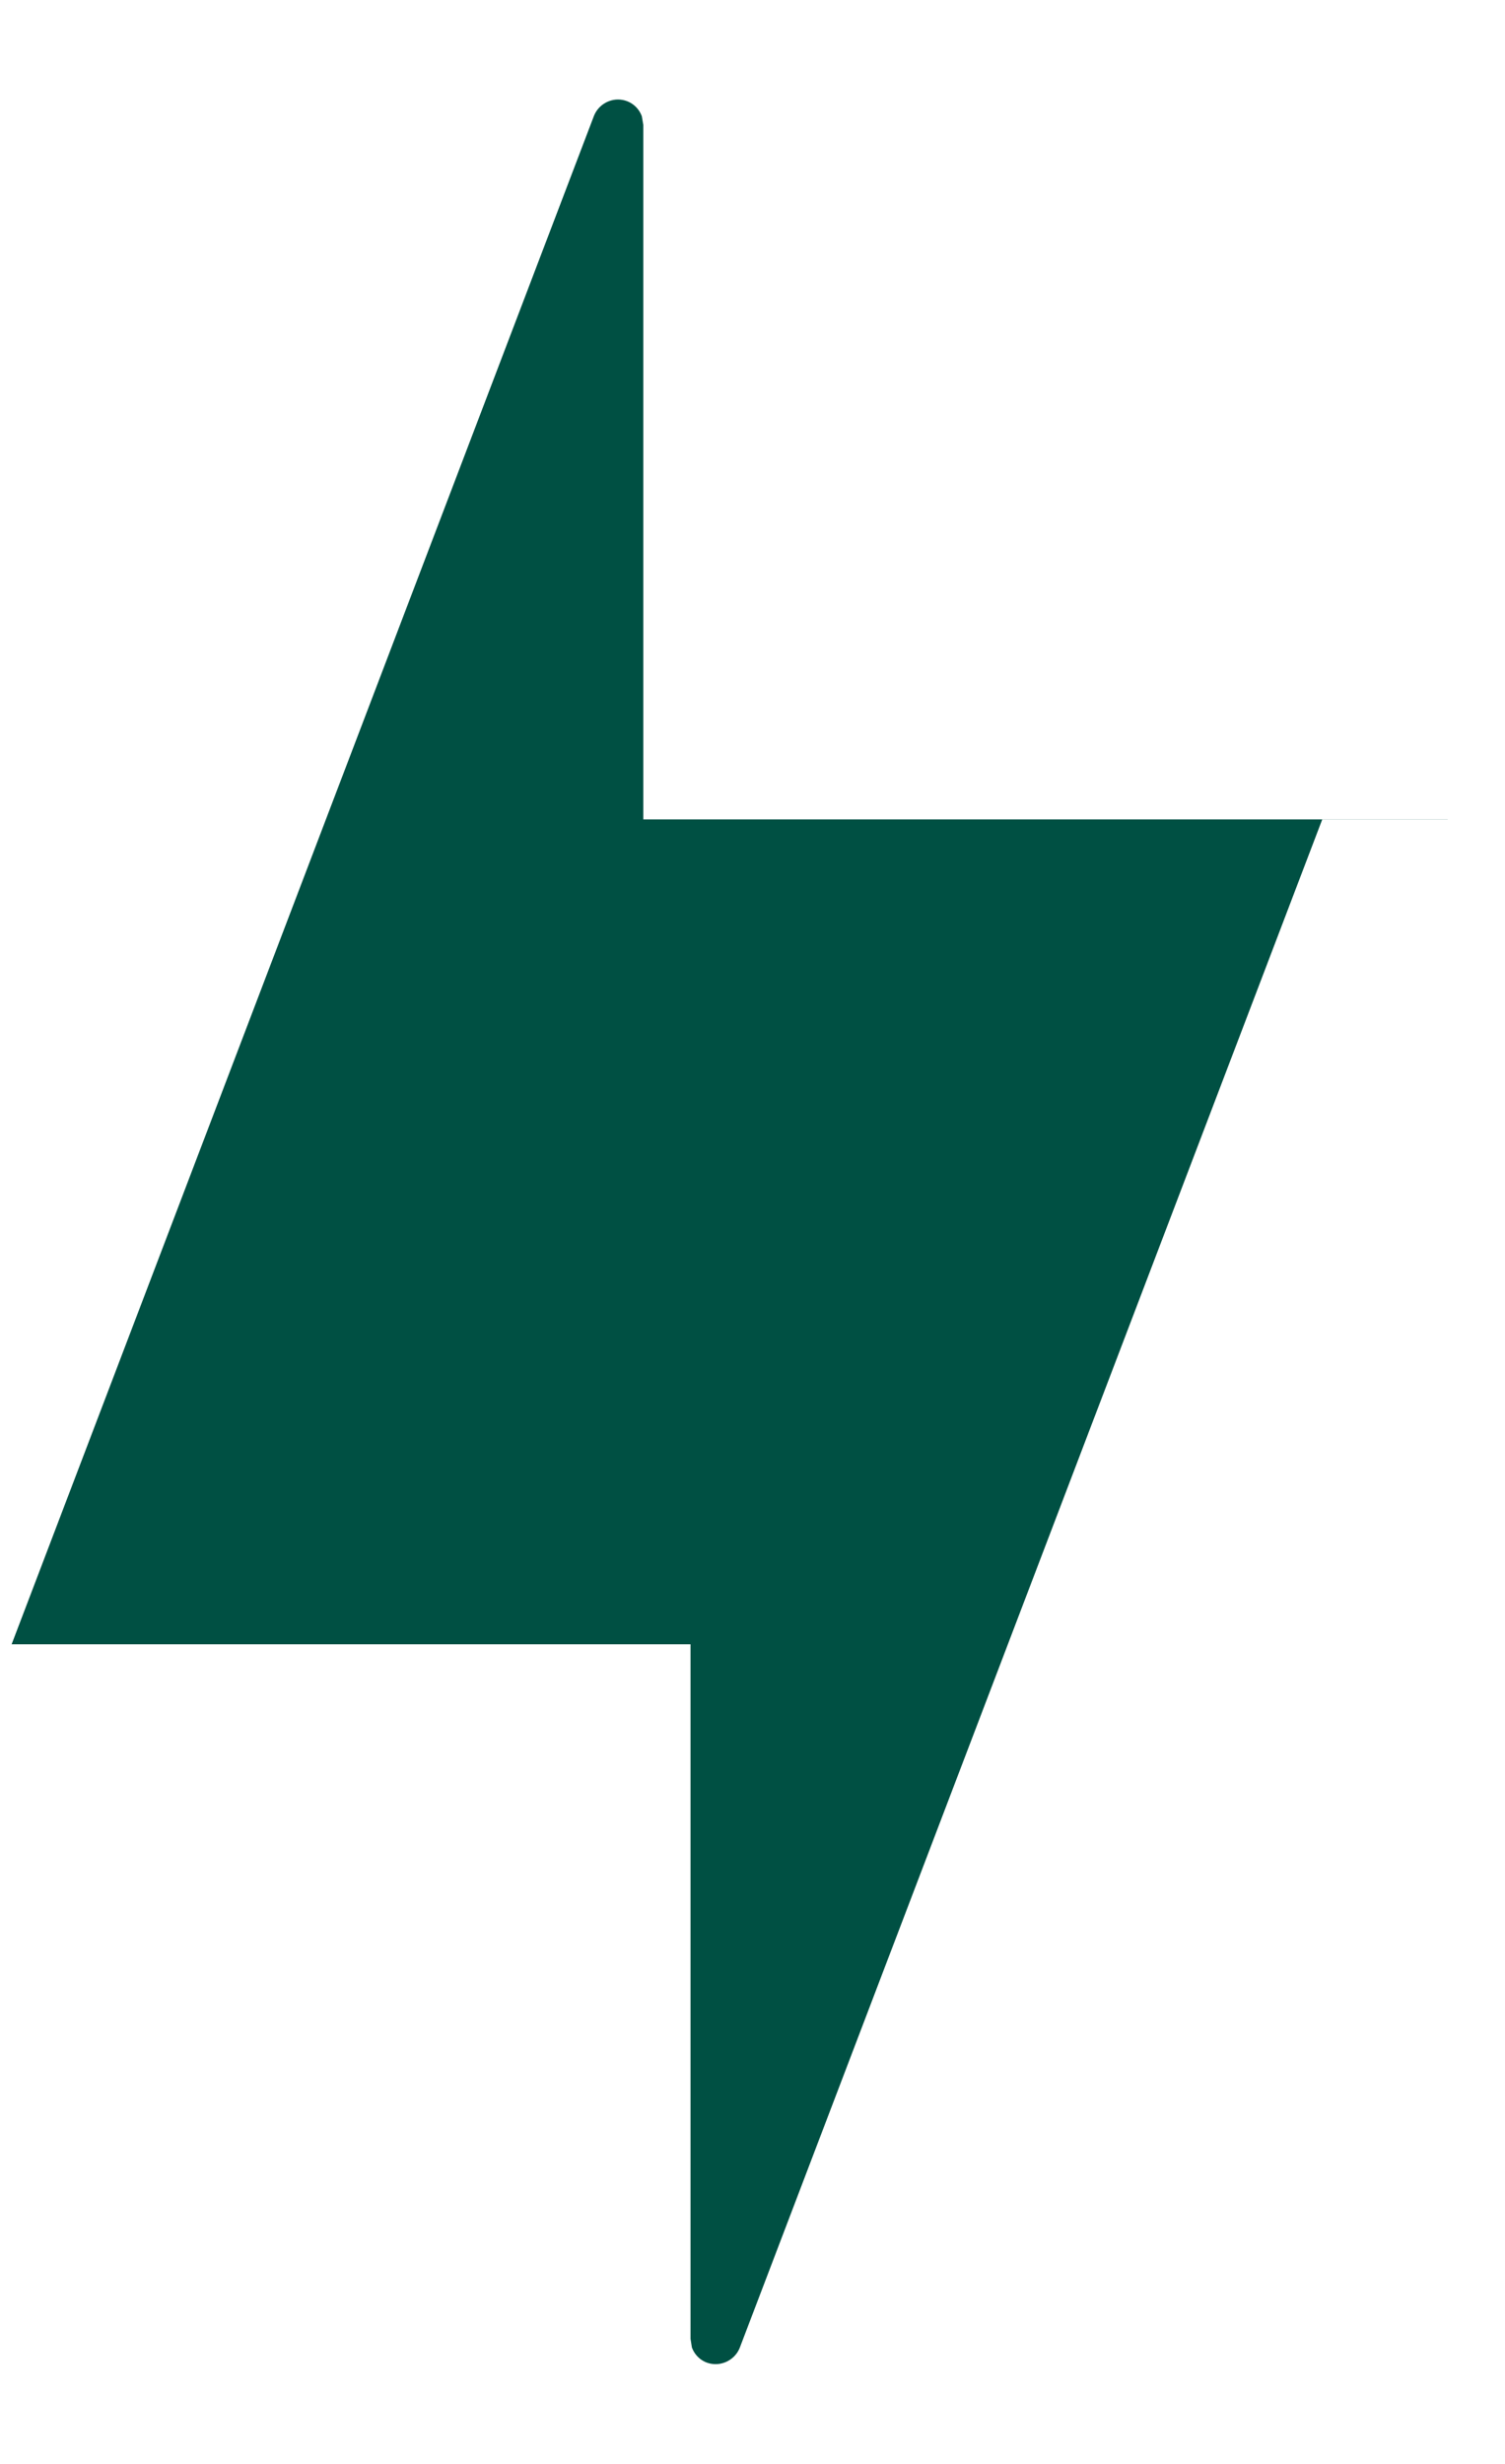 <svg width="11" height="18" viewBox="0 0 11 18" fill="none" xmlns="http://www.w3.org/2000/svg">
<path d="M4.55 0.73C4.617 0.742 4.669 0.789 4.691 0.849L4.702 0.913V5.986H10.581V5.987H9.664L5.407 17.151C5.374 17.235 5.284 17.284 5.197 17.268C5.13 17.256 5.079 17.209 5.057 17.149L5.047 17.086V12.012H0.085L4.341 0.847C4.374 0.763 4.463 0.714 4.55 0.73Z" fill="#005043"/>
</svg>
